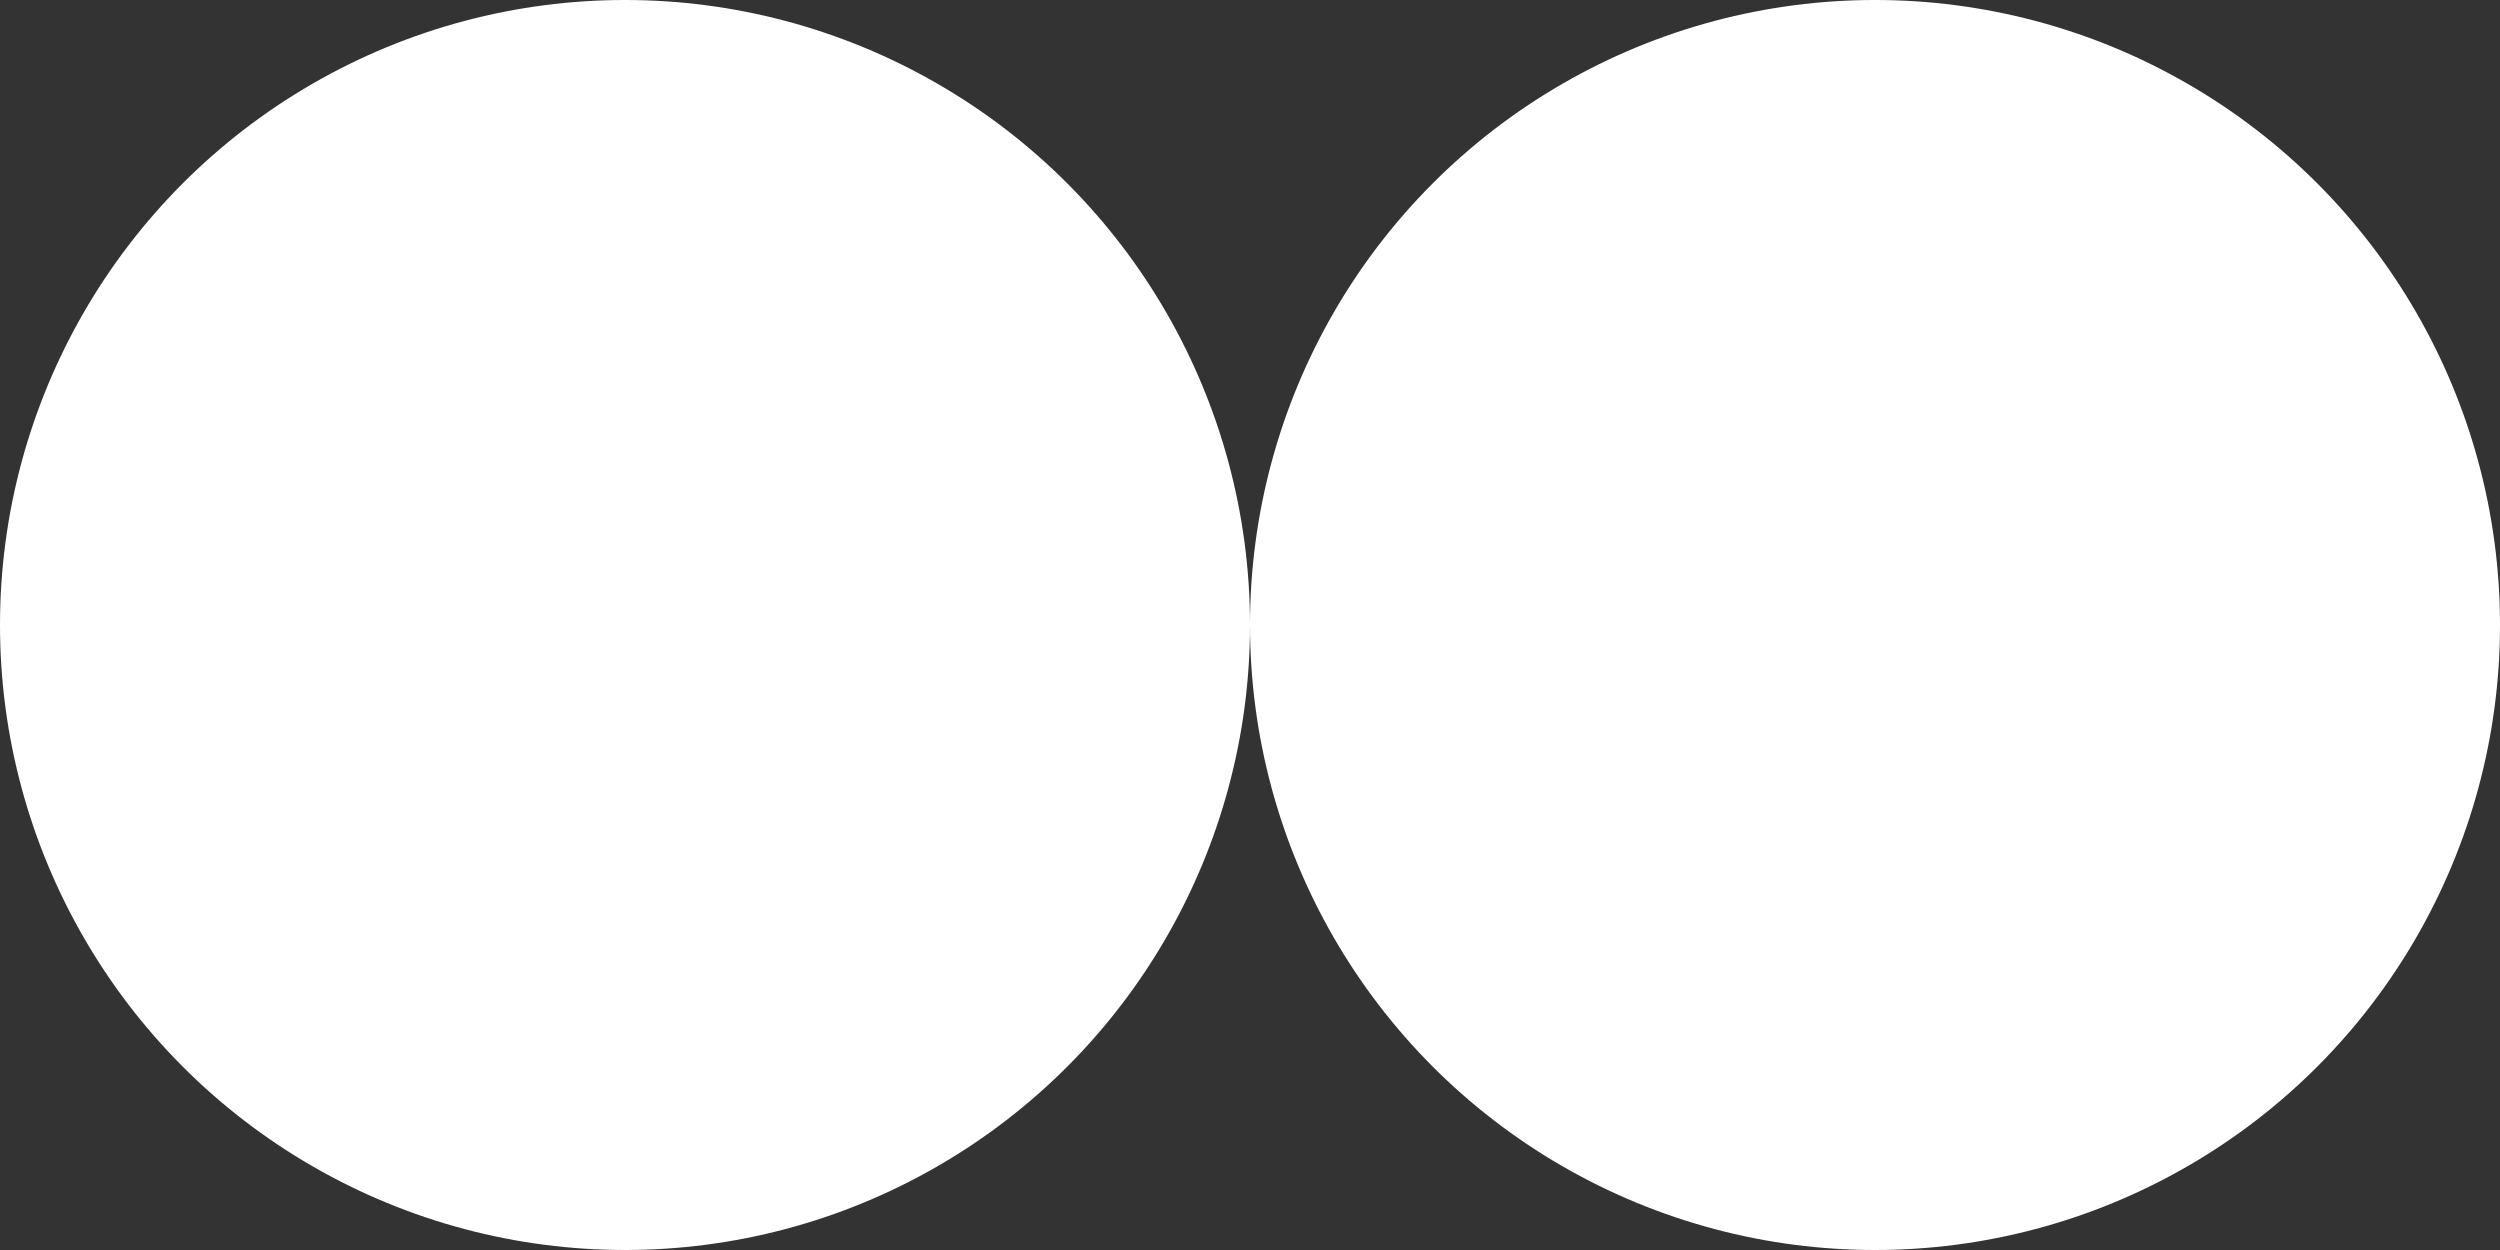 <?xml version="1.0" encoding="UTF-8"?> <svg xmlns="http://www.w3.org/2000/svg" width="16" height="8" viewBox="0 0 16 8" fill="none"><rect x="0" y="0" width="16" height="8" fill="#333333" stroke="none"/> <circle cx="4" cy="4" r="4" fill="white"></circle> <circle cx="12" cy="4" r="4" fill="white"></circle> </svg> 